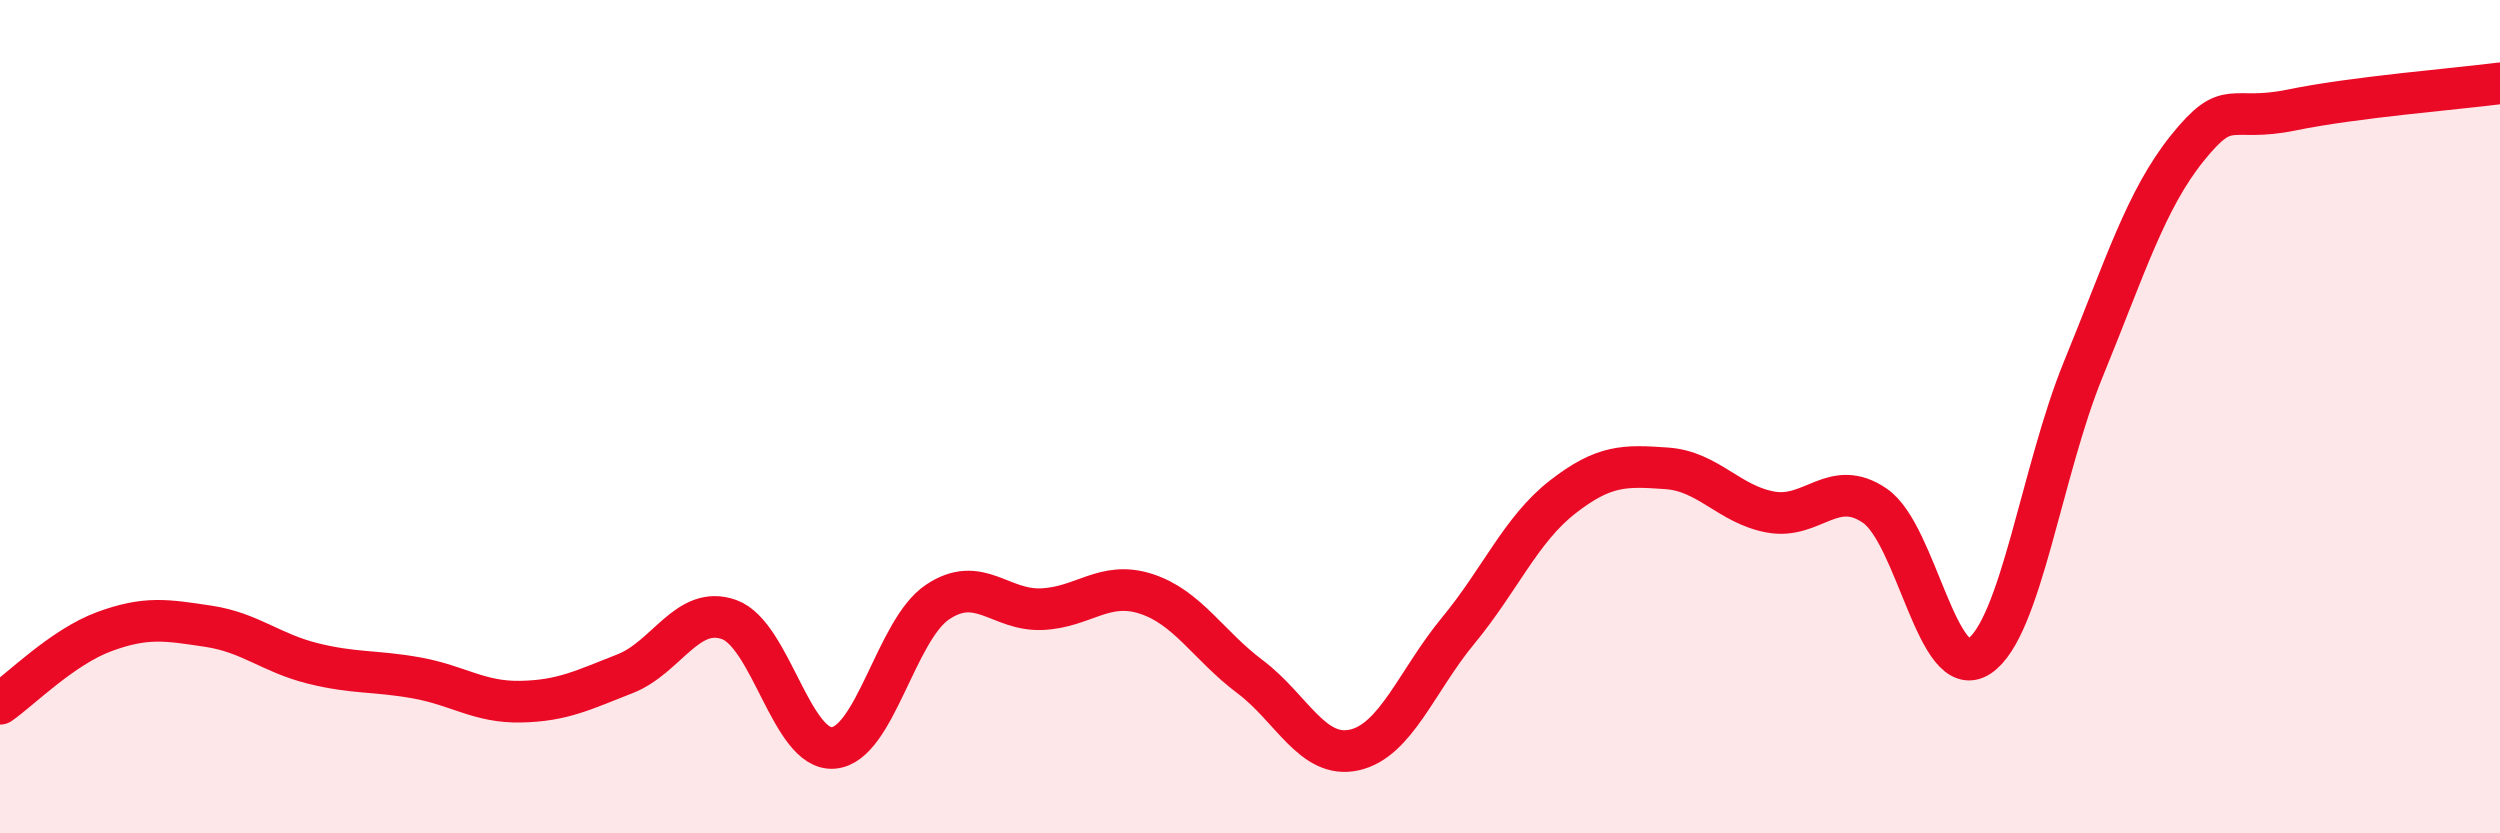 
    <svg width="60" height="20" viewBox="0 0 60 20" xmlns="http://www.w3.org/2000/svg">
      <path
        d="M 0,16.89 C 0.5,16.54 1.5,15.53 2.5,15.16 C 3.5,14.79 4,14.88 5,15.03 C 6,15.18 6.5,15.67 7.5,15.92 C 8.5,16.17 9,16.09 10,16.27 C 11,16.45 11.5,16.86 12.5,16.84 C 13.5,16.82 14,16.56 15,16.17 C 16,15.78 16.5,14.51 17.5,14.87 C 18.5,15.23 19,18.03 20,17.95 C 21,17.87 21.5,15.12 22.5,14.45 C 23.5,13.78 24,14.66 25,14.62 C 26,14.58 26.5,13.93 27.5,14.25 C 28.5,14.57 29,15.49 30,16.24 C 31,16.99 31.5,18.22 32.5,18 C 33.5,17.78 34,16.34 35,15.13 C 36,13.92 36.5,12.71 37.5,11.93 C 38.5,11.15 39,11.17 40,11.24 C 41,11.31 41.5,12.11 42.5,12.29 C 43.5,12.47 44,11.45 45,12.14 C 46,12.83 46.5,16.41 47.5,15.75 C 48.5,15.09 49,11.3 50,8.86 C 51,6.42 51.5,4.79 52.5,3.55 C 53.5,2.31 53.5,2.95 55,2.64 C 56.5,2.33 59,2.13 60,2L60 20L0 20Z"
        fill="#EB0A25"
        opacity="0.1"
        stroke-linecap="round"
        stroke-linejoin="round"
      />
      <path
        d="M 0,16.89 C 0.5,16.54 1.5,15.53 2.5,15.16 C 3.5,14.79 4,14.88 5,15.03 C 6,15.18 6.5,15.67 7.5,15.92 C 8.5,16.17 9,16.09 10,16.27 C 11,16.45 11.5,16.86 12.5,16.84 C 13.5,16.82 14,16.56 15,16.17 C 16,15.78 16.5,14.51 17.5,14.87 C 18.5,15.23 19,18.03 20,17.95 C 21,17.87 21.5,15.12 22.5,14.45 C 23.5,13.78 24,14.66 25,14.62 C 26,14.58 26.5,13.93 27.5,14.25 C 28.5,14.57 29,15.49 30,16.24 C 31,16.99 31.5,18.22 32.5,18 C 33.5,17.78 34,16.34 35,15.13 C 36,13.92 36.5,12.71 37.5,11.93 C 38.5,11.15 39,11.17 40,11.24 C 41,11.31 41.5,12.11 42.5,12.29 C 43.5,12.47 44,11.45 45,12.14 C 46,12.83 46.5,16.41 47.5,15.75 C 48.5,15.09 49,11.3 50,8.86 C 51,6.42 51.5,4.79 52.5,3.55 C 53.5,2.31 53.5,2.95 55,2.64 C 56.5,2.33 59,2.13 60,2"
        stroke="#EB0A25"
        stroke-width="1"
        fill="none"
        stroke-linecap="round"
        stroke-linejoin="round"
      />
    </svg>
  